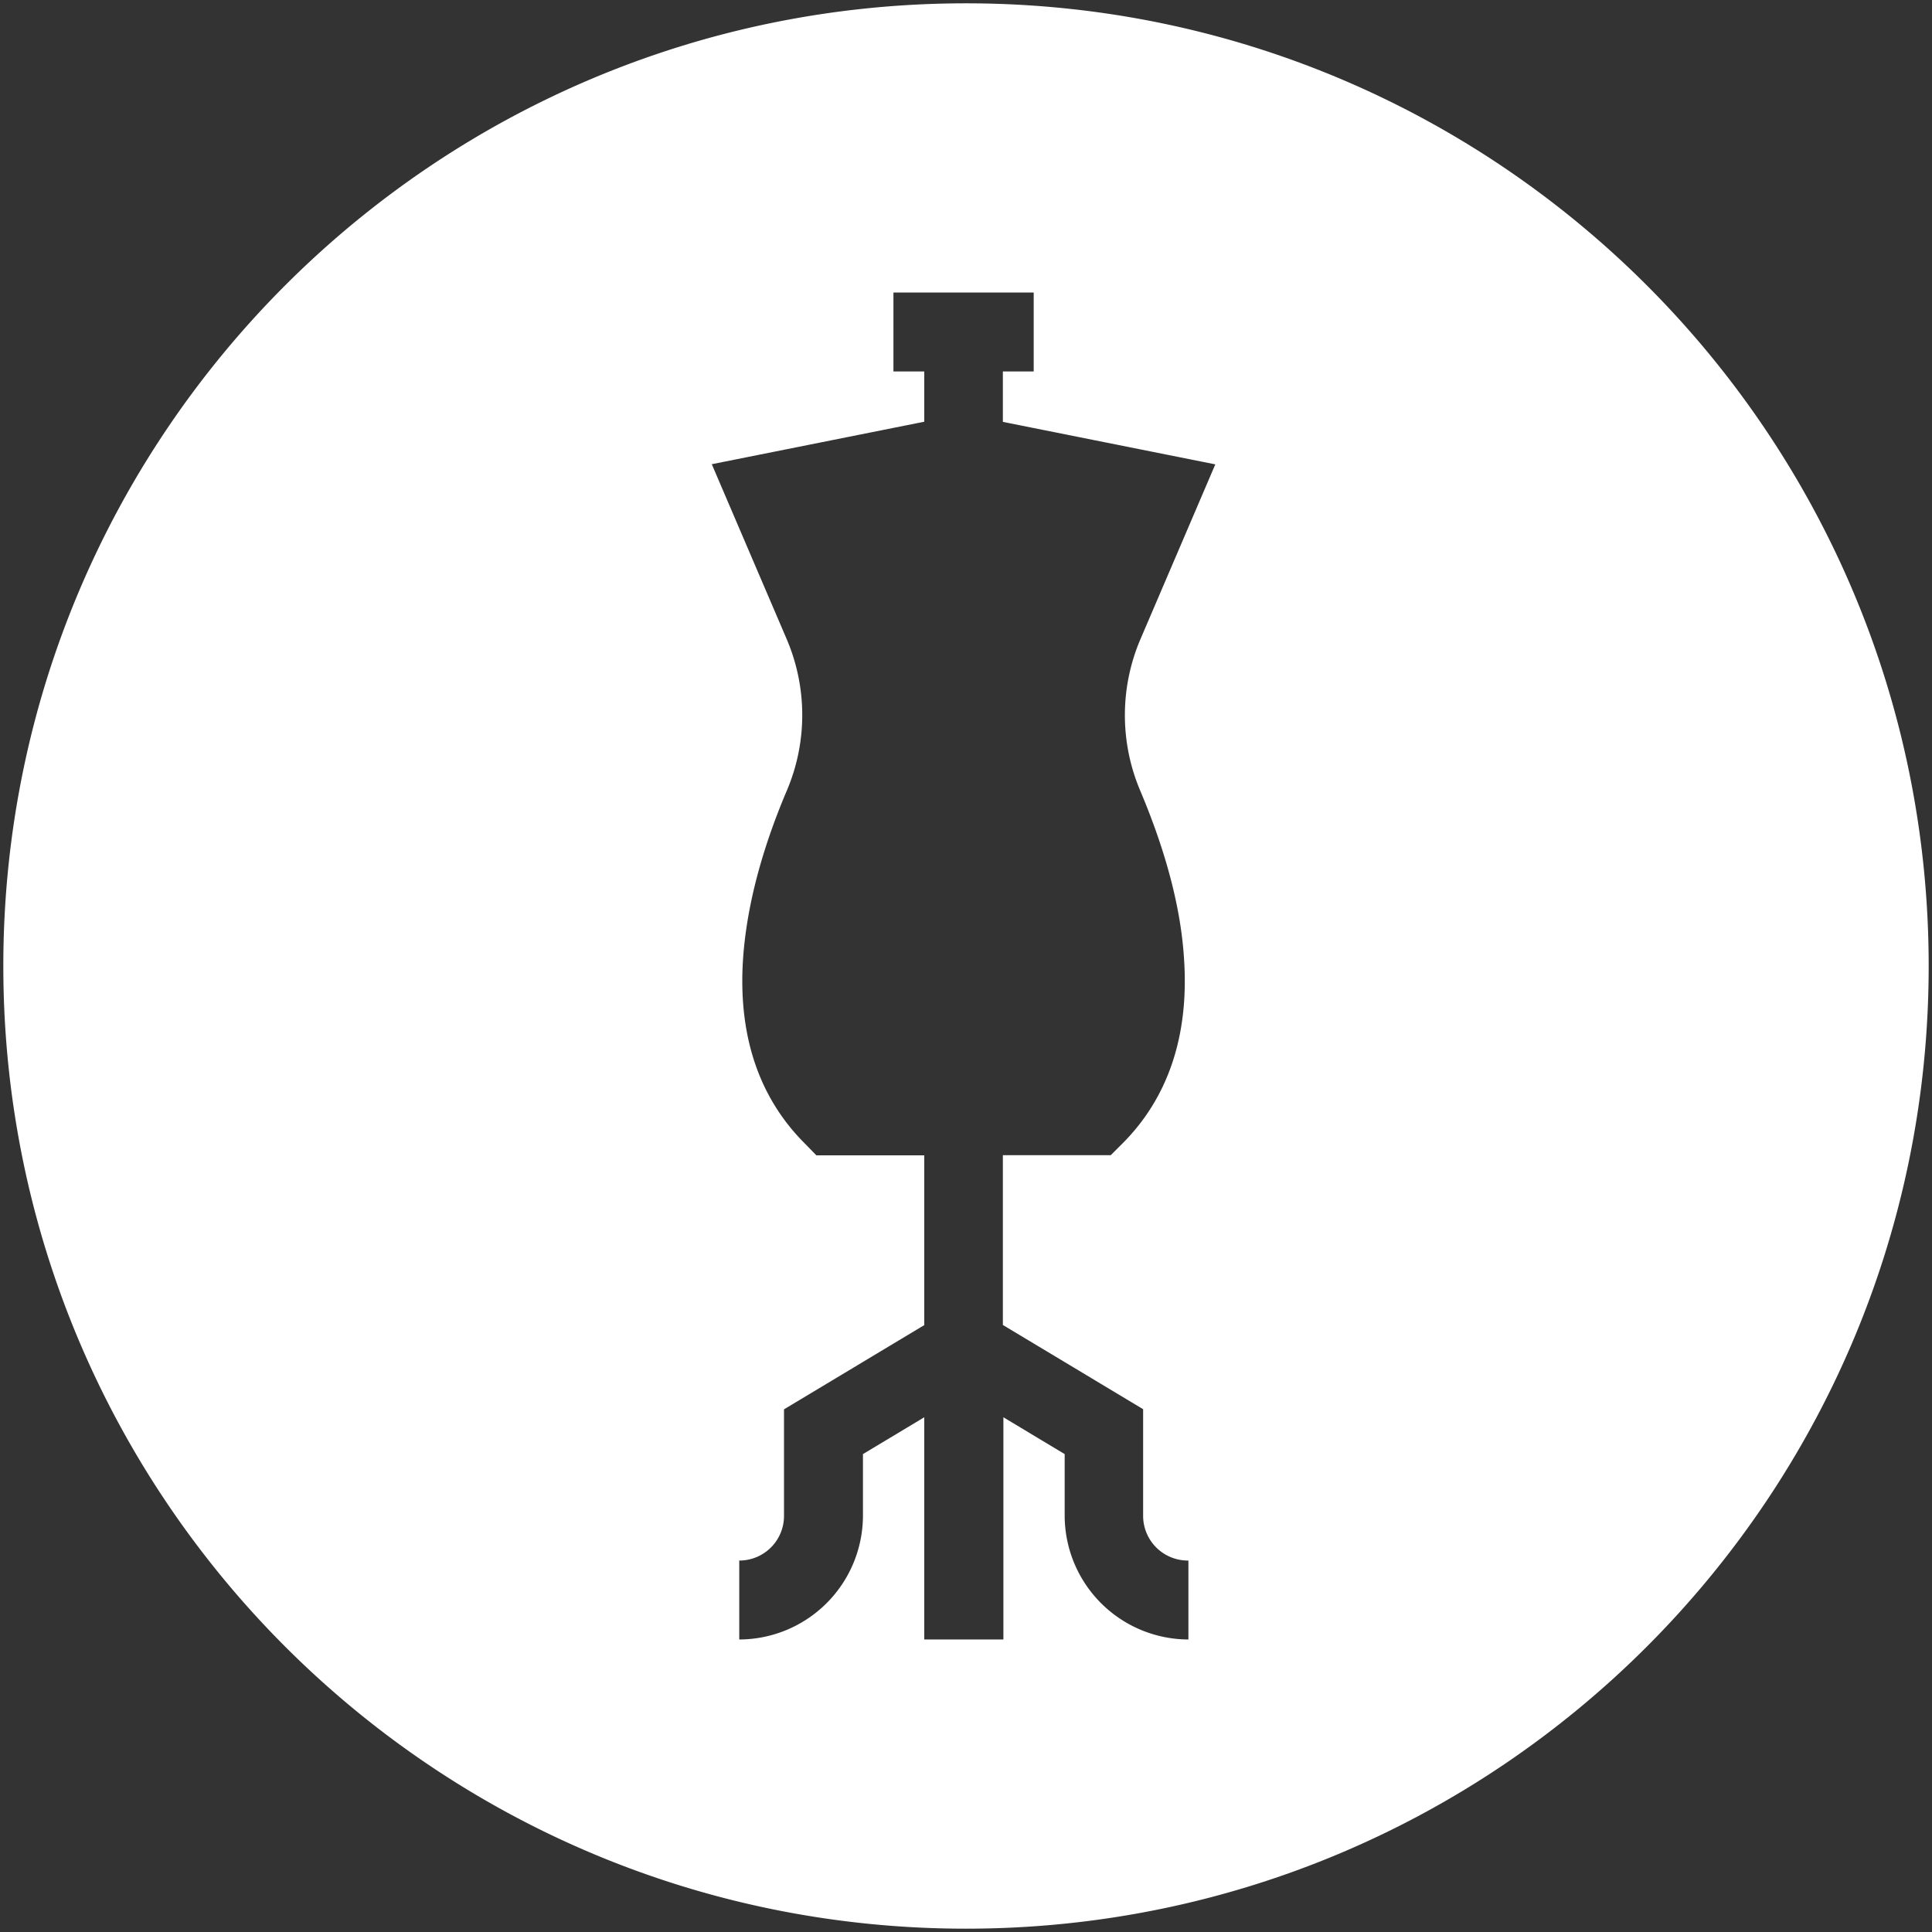 <svg id="Capa_1" data-name="Capa 1" xmlns="http://www.w3.org/2000/svg" viewBox="0 0 512 512"><rect x="0" y="0" width="512" height="512" fill="#333333" stroke="none"/><defs><style>.cls-1{fill:#fff;}</style></defs><title>Hauseigenes_Atelier</title><path class="cls-1" d="M256,.88C115.09.88.88,115.09.88,256S115.09,511.12,256,511.12,511.12,396.91,511.12,256,396.91.88,256,.88Zm46.14,208.58C309,225.7,313,240.75,313.8,254.41c1.3,20.13-4.28,36.57-16.34,48.63l-3.09,3.09h-28.6v45l37.17,22.32V401.7a11.85,11.85,0,0,0,12,11.86v20.92a32.88,32.88,0,0,1-32.79-32.78V385.35l-16.24-9.76v58.89H244.94V375.59l-16.25,9.76V401.7a32.87,32.87,0,0,1-32.78,32.78V413.56a11.83,11.83,0,0,0,11.86-11.86V373.49l37.17-22.32v-45h-28.6L213.25,303c-12.06-12.06-17.64-28.4-16.35-48.63.9-13.66,4.79-28.8,11.66-44.95a51.15,51.15,0,0,0,0-39.86l-19.93-46.54,56.31-11.26V98.44h-8.17V77.52h37.17V98.44h-8.17V111.8l56.3,11.26L302.14,169.6A51.24,51.24,0,0,0,302.14,209.46Z"/></svg>
